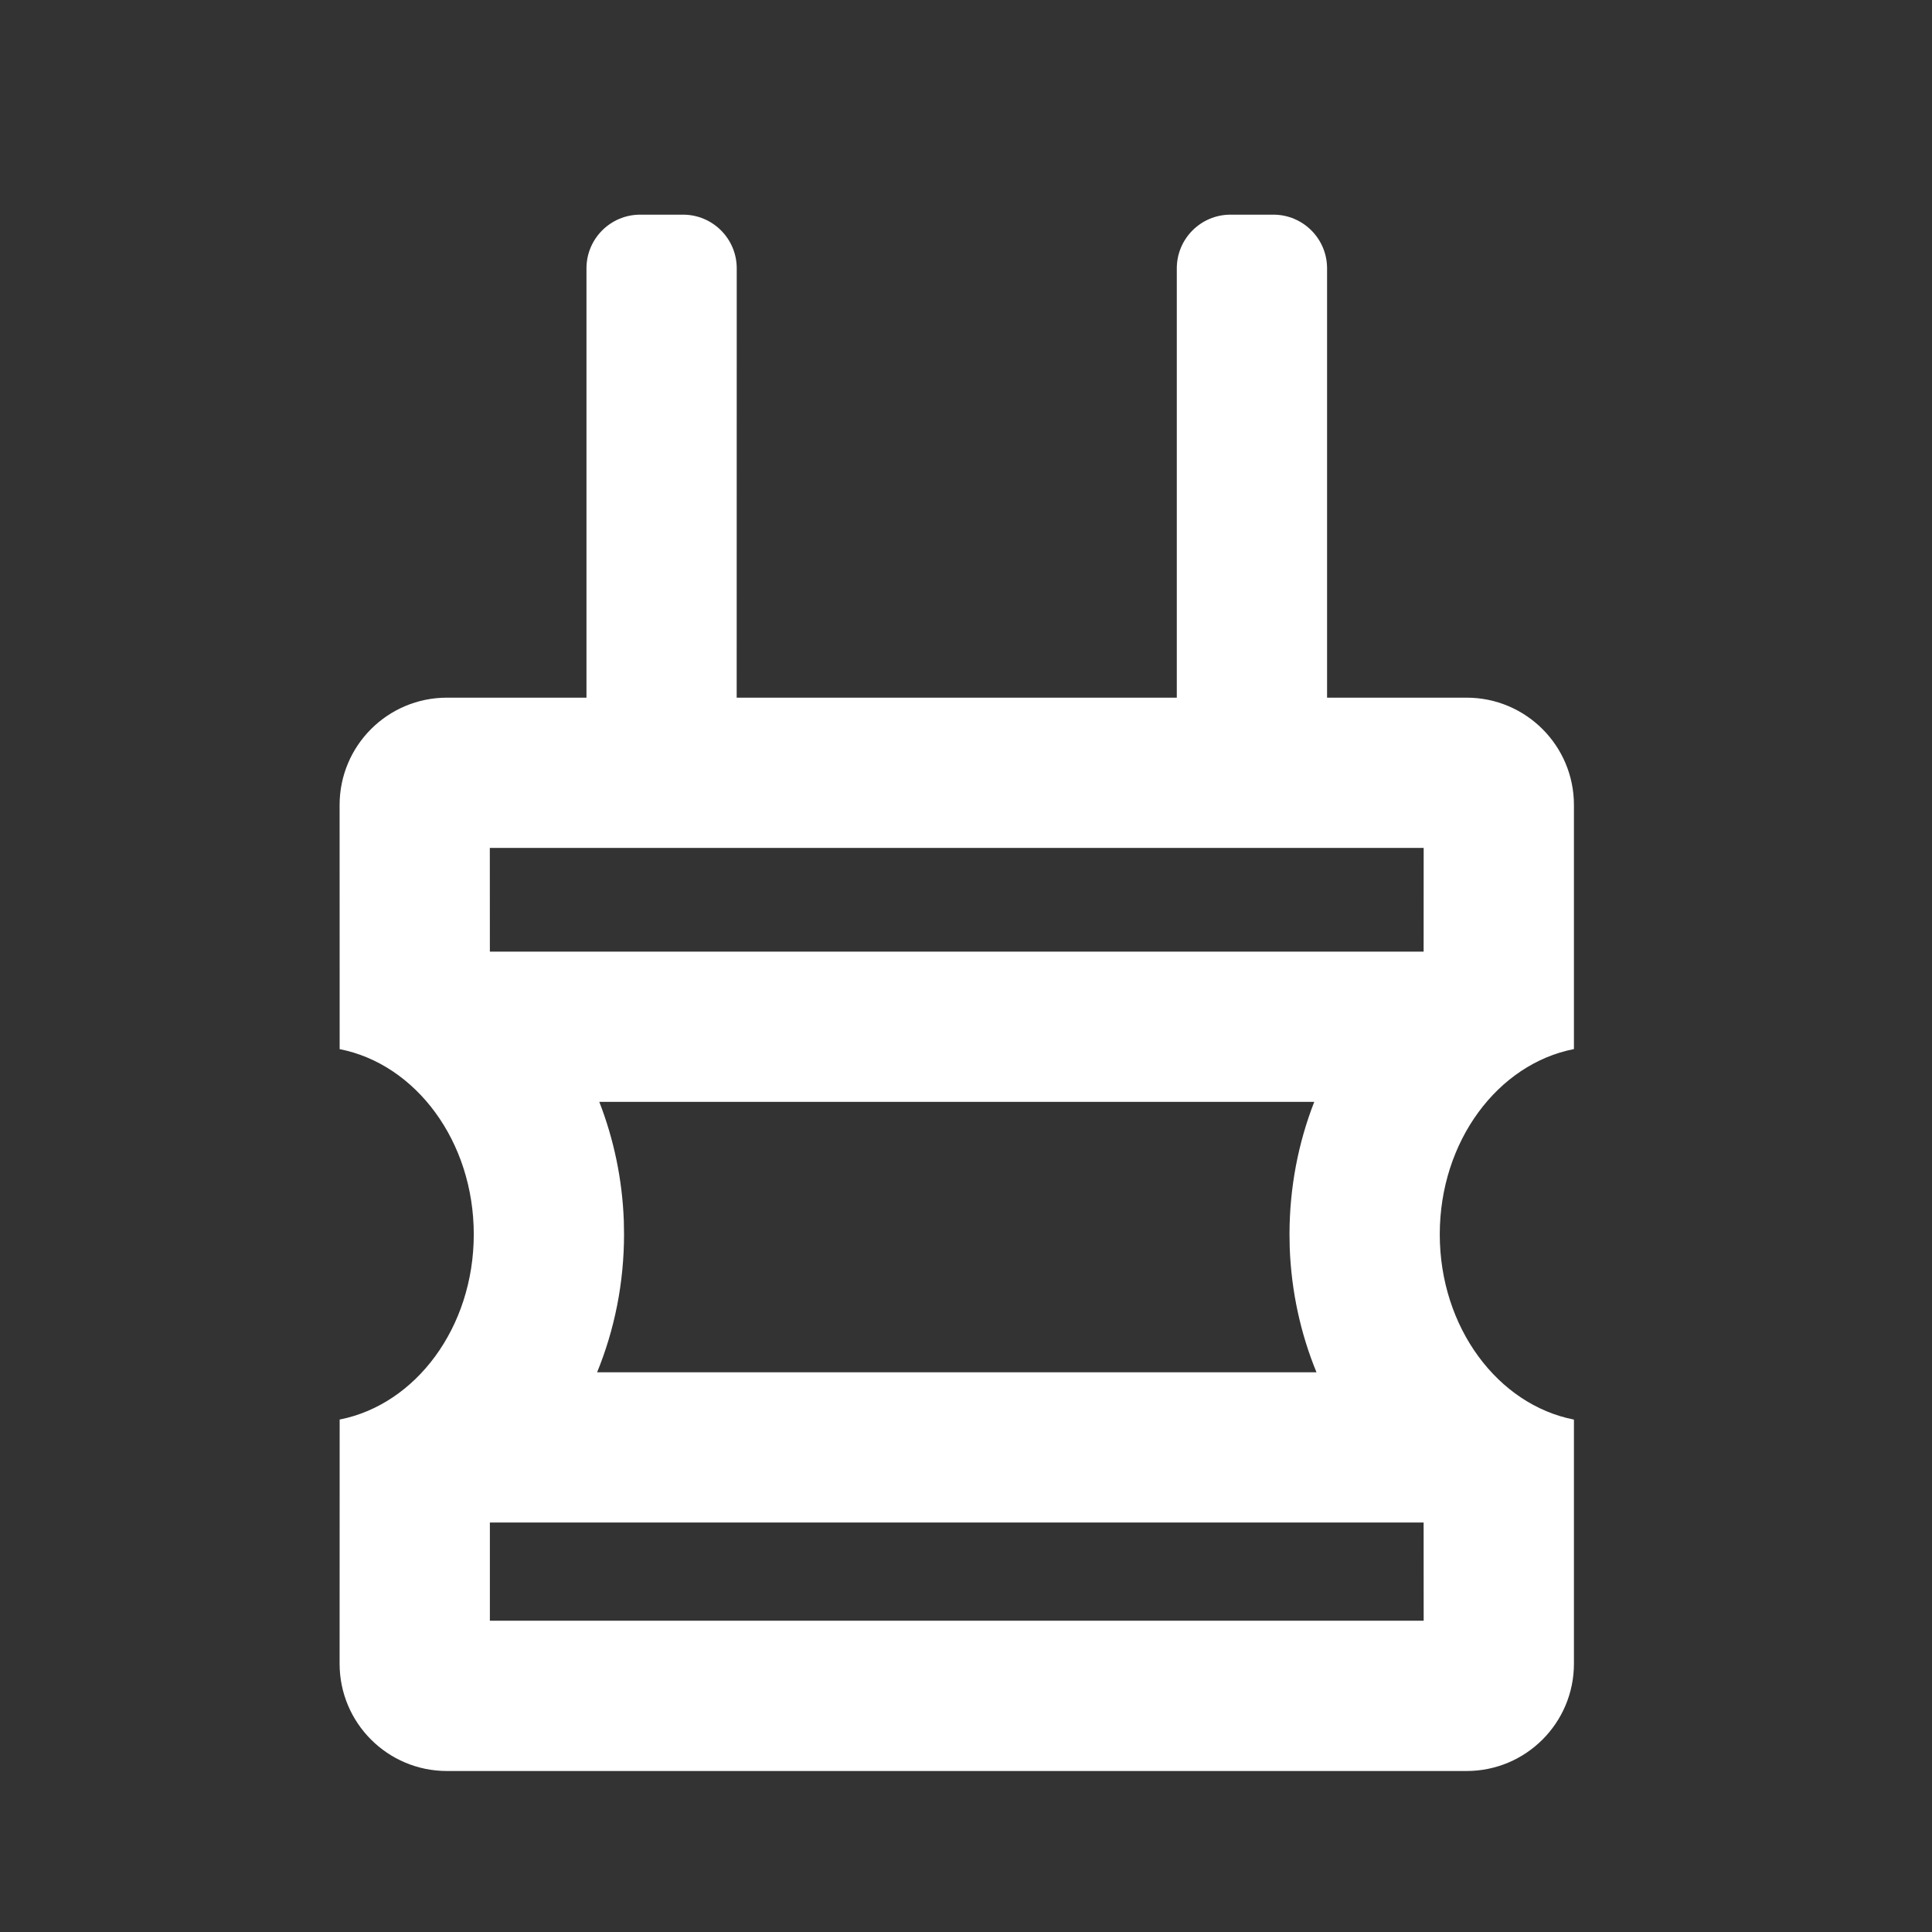 <?xml version="1.0" encoding="UTF-8"?>
<svg width="36px" height="36px" viewBox="0 0 36 36" version="1.1" xmlns="http://www.w3.org/2000/svg" xmlns:xlink="http://www.w3.org/1999/xlink">
    <rect x="0" y="0" width="36" height="36" fill="#333333" stroke="none"/>
    <title>立创元器件icon</title>
    <defs>
        <rect id="path-1" x="0" y="0" width="36" height="36"></rect>
    </defs>
    <g id="定稿" stroke="none" stroke-width="1" fill="none" fill-rule="evenodd">
        <g id="切图" transform="translate(-422, -3443)">
            <g id="编组-10备份" transform="translate(373, 3130)">
                <g id="立创元器件icon" transform="translate(49, 313)">
                    <mask id="mask-2" fill="white">
                        <use xlink:href="#path-1"></use>
                    </mask>
                    <g id="矩形"></g>
                    <g id="编组-11" mask="url(#mask-2)" fill="#FFFFFF">
                        <g transform="translate(6.328, 4)" id="形状结合">
                            <path d="M6.4,0 C6.952,-1.01453063e-16 7.4,0.448 7.4,1 L7.399,9 L15.6,9 L15.6,1 C15.6,0.448 16.048,1.01453063e-16 16.6,0 L17.4,0 C17.952,-1.01453063e-16 18.4,0.448 18.4,1 L18.4,9 L21,9 C22.105,9 23,9.895 23,11 L23,15.548 C21.581,15.826 20.5,17.266 20.5,19 C20.5,20.734 21.581,22.174 23,22.452 L23,27 C23,28.105 22.105,29 21,29 L2,29 C0.895,29 0,28.105 0,27 L0.001,22.451 C1.419,22.173 2.5,20.734 2.5,19 C2.5,17.266 1.419,15.827 0.001,15.549 L0,11 C0,9.895 0.895,9 2,9 L4.6,9 L4.6,1 C4.6,0.448 5.048,1.01453063e-16 5.6,0 L6.4,0 Z M20.199,24.37 L2.8,24.37 L2.8,26.2 L20.2,26.2 L20.199,24.37 Z M18.161,16.532 L4.839,16.532 C5.109,17.225 5.268,17.975 5.296,18.751 L5.3,19 C5.3,19.904 5.123,20.777 4.798,21.571 L18.203,21.571 C17.907,20.851 17.734,20.064 17.704,19.249 L17.7,19 C17.7,18.135 17.862,17.298 18.161,16.532 Z M20.2,11.8 L2.799,11.8 L2.8,13.732 L20.199,13.732 L20.2,11.8 Z"></path>
                        </g>
                    </g>
                </g>
            </g>
        </g>
    </g>
</svg>